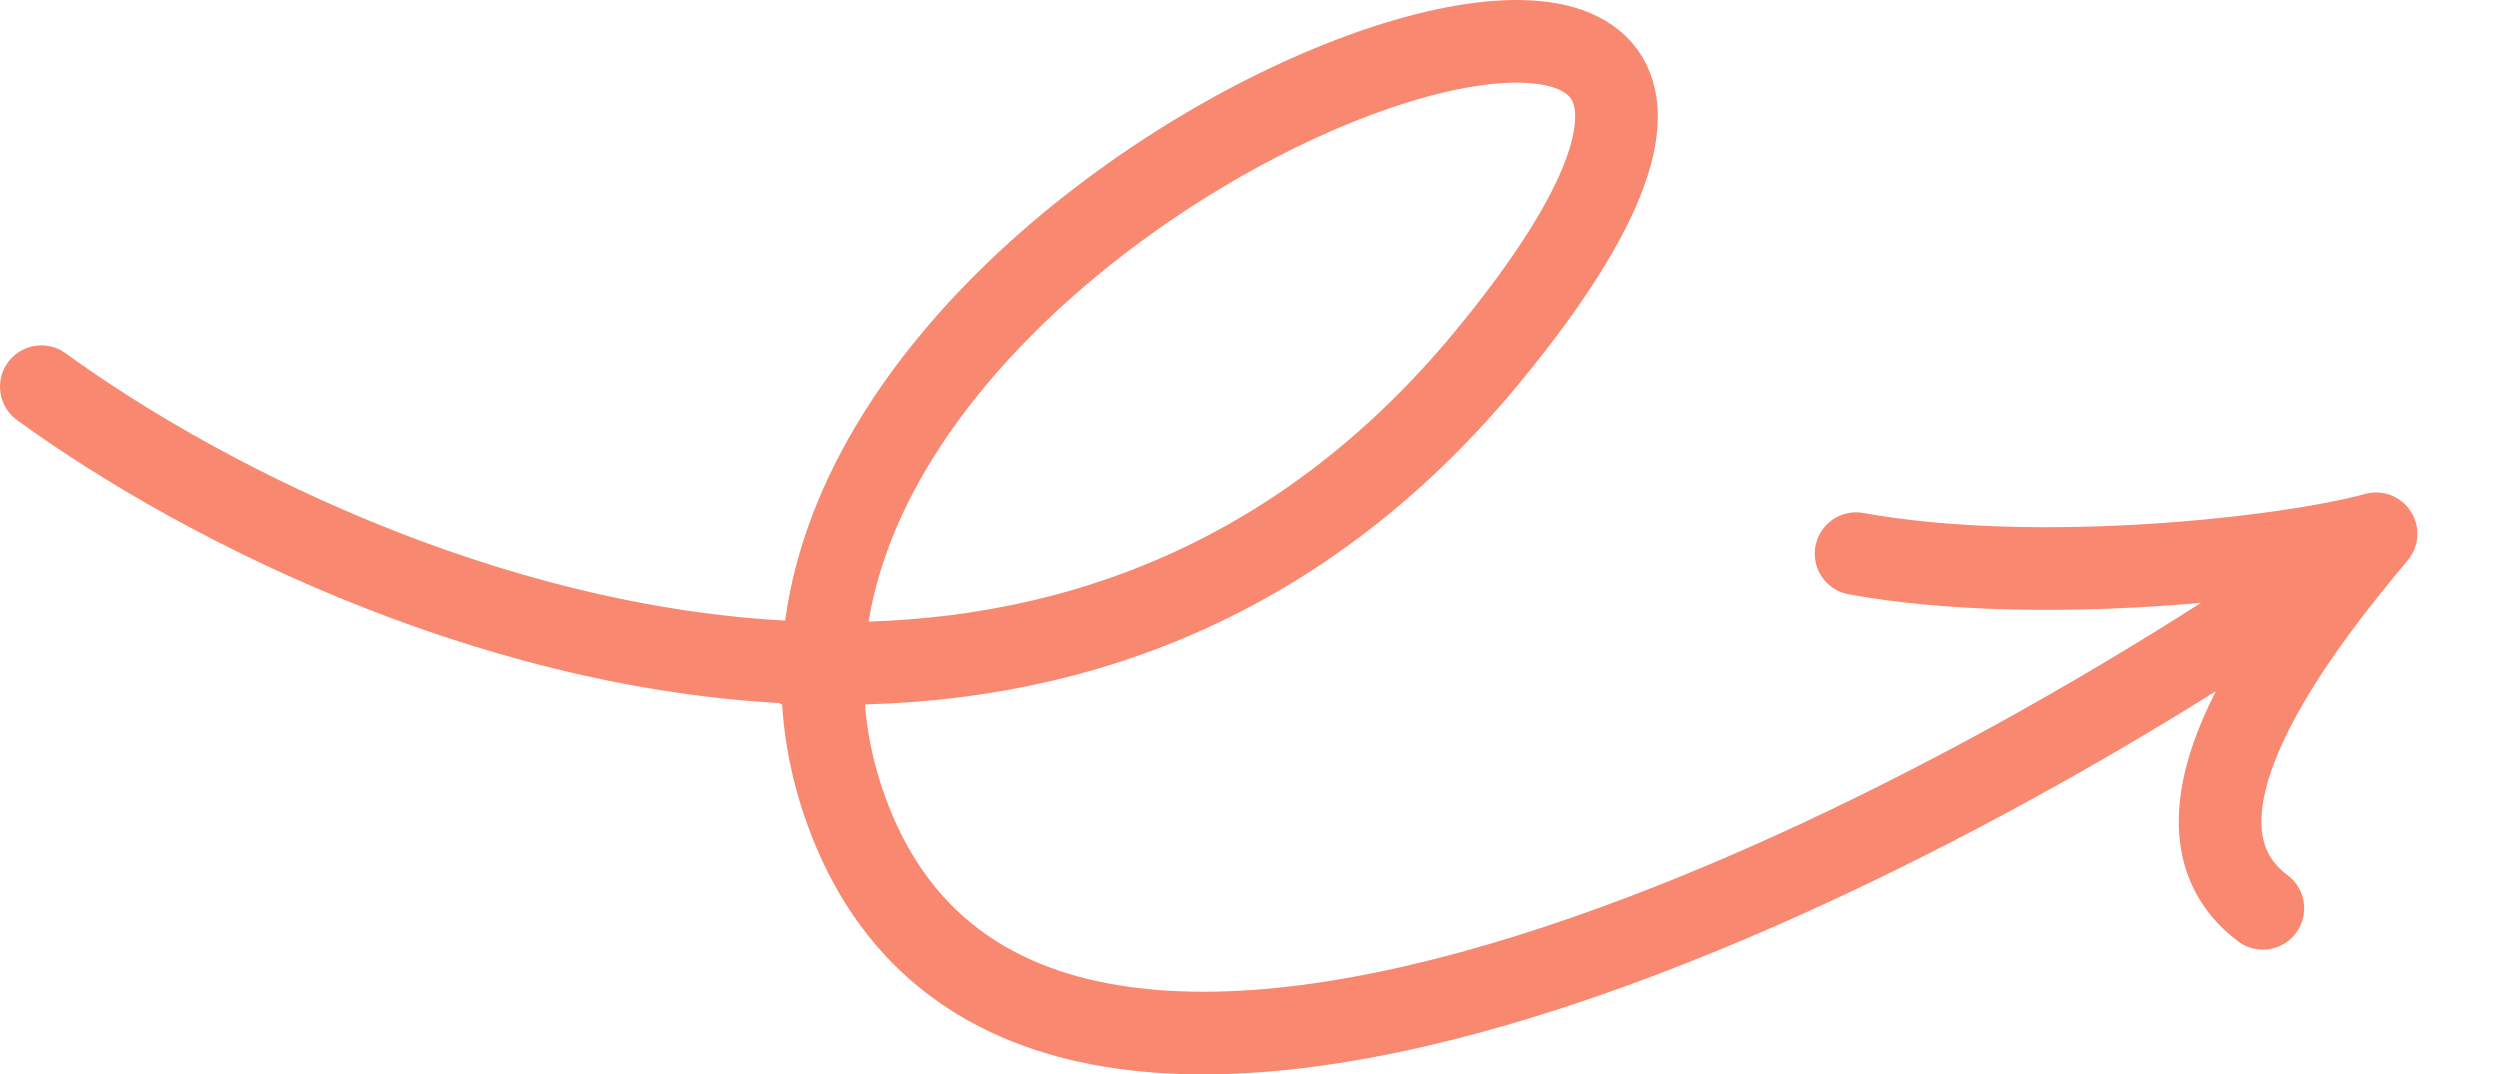 <?xml version="1.0" encoding="utf-8"?>
<svg xmlns="http://www.w3.org/2000/svg" fill="none" height="100%" overflow="visible" preserveAspectRatio="none" style="display: block;" viewBox="0 0 121 52" width="100%">
<path d="M2 18.716C10.181 24.657 24.786 31.864 39.828 32.103M39.828 32.103C51.144 32.283 62.706 28.521 71.966 17.311C96.591 -12.498 40.839 6.009 39.828 32.103ZM39.828 32.103C39.732 34.58 40.13 37.125 41.135 39.704C50.419 63.501 94.712 40.57 115 25.835M115 25.835C110.732 27.015 98.607 28.387 89.834 26.797M115 25.835C111.27 30.294 103.837 39.691 109.523 43.962" id="Vector 3" stroke="#F88870" stroke-linecap="round" stroke-width="4"/>
</svg>